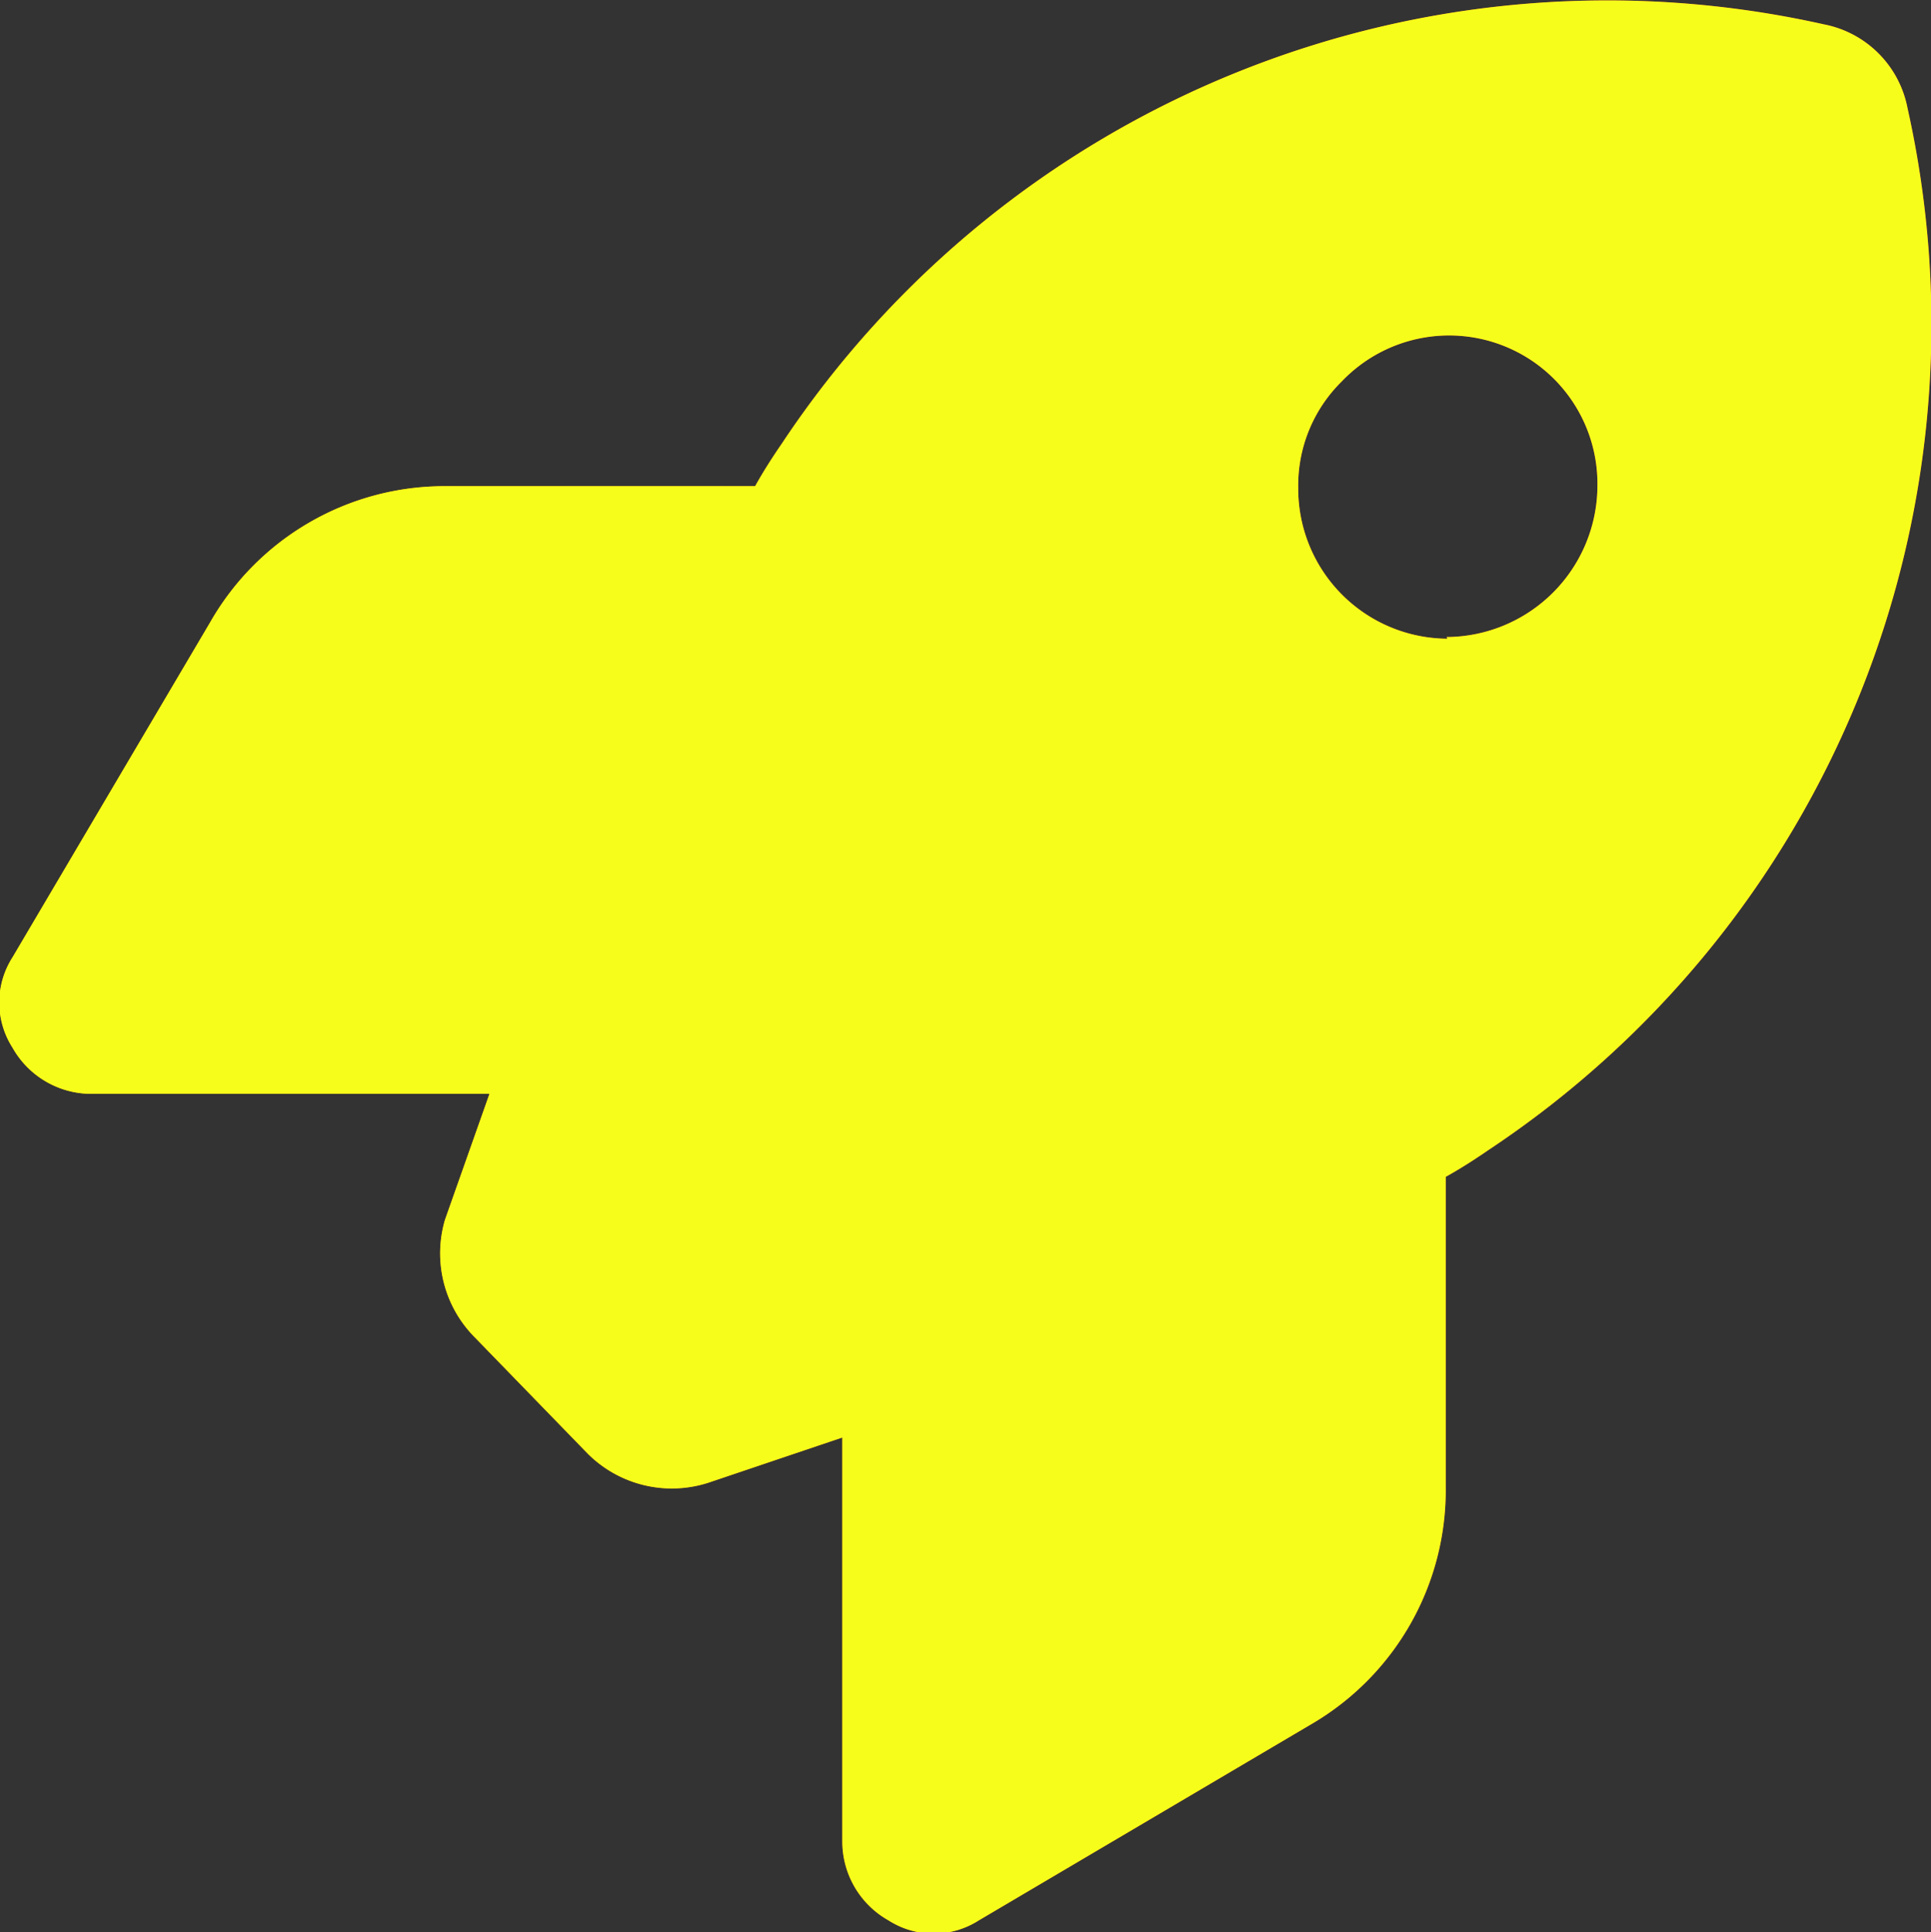 <svg id="Слой_1" data-name="Слой 1" xmlns="http://www.w3.org/2000/svg" xmlns:xlink="http://www.w3.org/1999/xlink" viewBox="0 0 23.04 23.05">
  <rect x="0" y="0" width="23.04" height="23.05" fill="#333333" stroke="none"/>
  <defs>
    <style>
      .cls-1 {
        fill: url(#Безымянный_градиент);
      }

      .cls-2 {
        fill: #f6fd1b;
      }
    </style>
    <linearGradient id="Безымянный_градиент" data-name="Безымянный градиент" x1="-0.01" y1="497.98" x2="22.99" y2="497.98" gradientTransform="translate(0 -486.5)" gradientUnits="userSpaceOnUse">
      <stop offset="0" stop-color="#ffc700"/>
      <stop offset="1" stop-color="#f54646"/>
    </linearGradient>
  </defs>
  <path d="M7,17.29,5.65,15.9a1.42,1.42,0,0,1-.35-1.4L5.83,13H1.08a1.08,1.08,0,0,1-.94-.55,1,1,0,0,1,0-1.08l2.36-4A3.22,3.22,0,0,1,5.29,5.75H9c.1-.18.21-.35.32-.51a11.82,11.82,0,0,1,12.43-5,1.26,1.26,0,0,1,1,1,11.82,11.82,0,0,1-5,12.43c-.16.11-.33.22-.51.32v3.7a3.23,3.23,0,0,1-1.57,2.81l-4,2.36a1,1,0,0,1-1.08,0,1.08,1.08,0,0,1-.55-.94V17.1l-1.6.54A1.42,1.42,0,0,1,7,17.29ZM17.25,7.55a1.81,1.81,0,0,0,1.8-1.8A1.77,1.77,0,0,0,16,4.5a1.74,1.74,0,0,0-.52,1.27,1.79,1.79,0,0,0,1.78,1.8h0Z" transform="translate(0.01 0.05)"/>
  <path class="cls-1" d="M7,17.29,5.65,15.9a1.42,1.42,0,0,1-.35-1.4L5.83,13H1.08a1.08,1.08,0,0,1-.94-.55,1,1,0,0,1,0-1.08l2.36-4A3.22,3.22,0,0,1,5.29,5.75H9c.1-.18.21-.35.32-.51a11.82,11.82,0,0,1,12.43-5,1.26,1.26,0,0,1,1,1,11.82,11.82,0,0,1-5,12.43c-.16.11-.33.22-.51.32v3.7a3.23,3.23,0,0,1-1.57,2.81l-4,2.36a1,1,0,0,1-1.08,0,1.08,1.08,0,0,1-.55-.94V17.1l-1.6.54A1.42,1.42,0,0,1,7,17.29ZM17.25,7.55a1.81,1.81,0,0,0,1.8-1.8A1.77,1.77,0,0,0,16,4.5a1.74,1.74,0,0,0-.52,1.27,1.79,1.79,0,0,0,1.78,1.8h0Z" transform="translate(0.01 0.05)"/>
  <path class="cls-2" d="M7,17.29,5.65,15.9a1.42,1.42,0,0,1-.35-1.4L5.83,13H1.08a1.08,1.08,0,0,1-.94-.55,1,1,0,0,1,0-1.08l2.36-4A3.22,3.22,0,0,1,5.29,5.75H9c.1-.18.21-.35.32-.51a11.82,11.82,0,0,1,12.43-5,1.26,1.26,0,0,1,1,1,11.82,11.82,0,0,1-5,12.43c-.16.11-.33.22-.51.32v3.7a3.23,3.23,0,0,1-1.57,2.81l-4,2.36a1,1,0,0,1-1.08,0,1.08,1.08,0,0,1-.55-.94V17.1l-1.6.54A1.42,1.42,0,0,1,7,17.29ZM17.25,7.55a1.81,1.81,0,0,0,1.8-1.8A1.77,1.77,0,0,0,16,4.5a1.74,1.74,0,0,0-.52,1.27,1.79,1.79,0,0,0,1.78,1.8h0Z" transform="translate(0.01 0.05)"/>
</svg>
